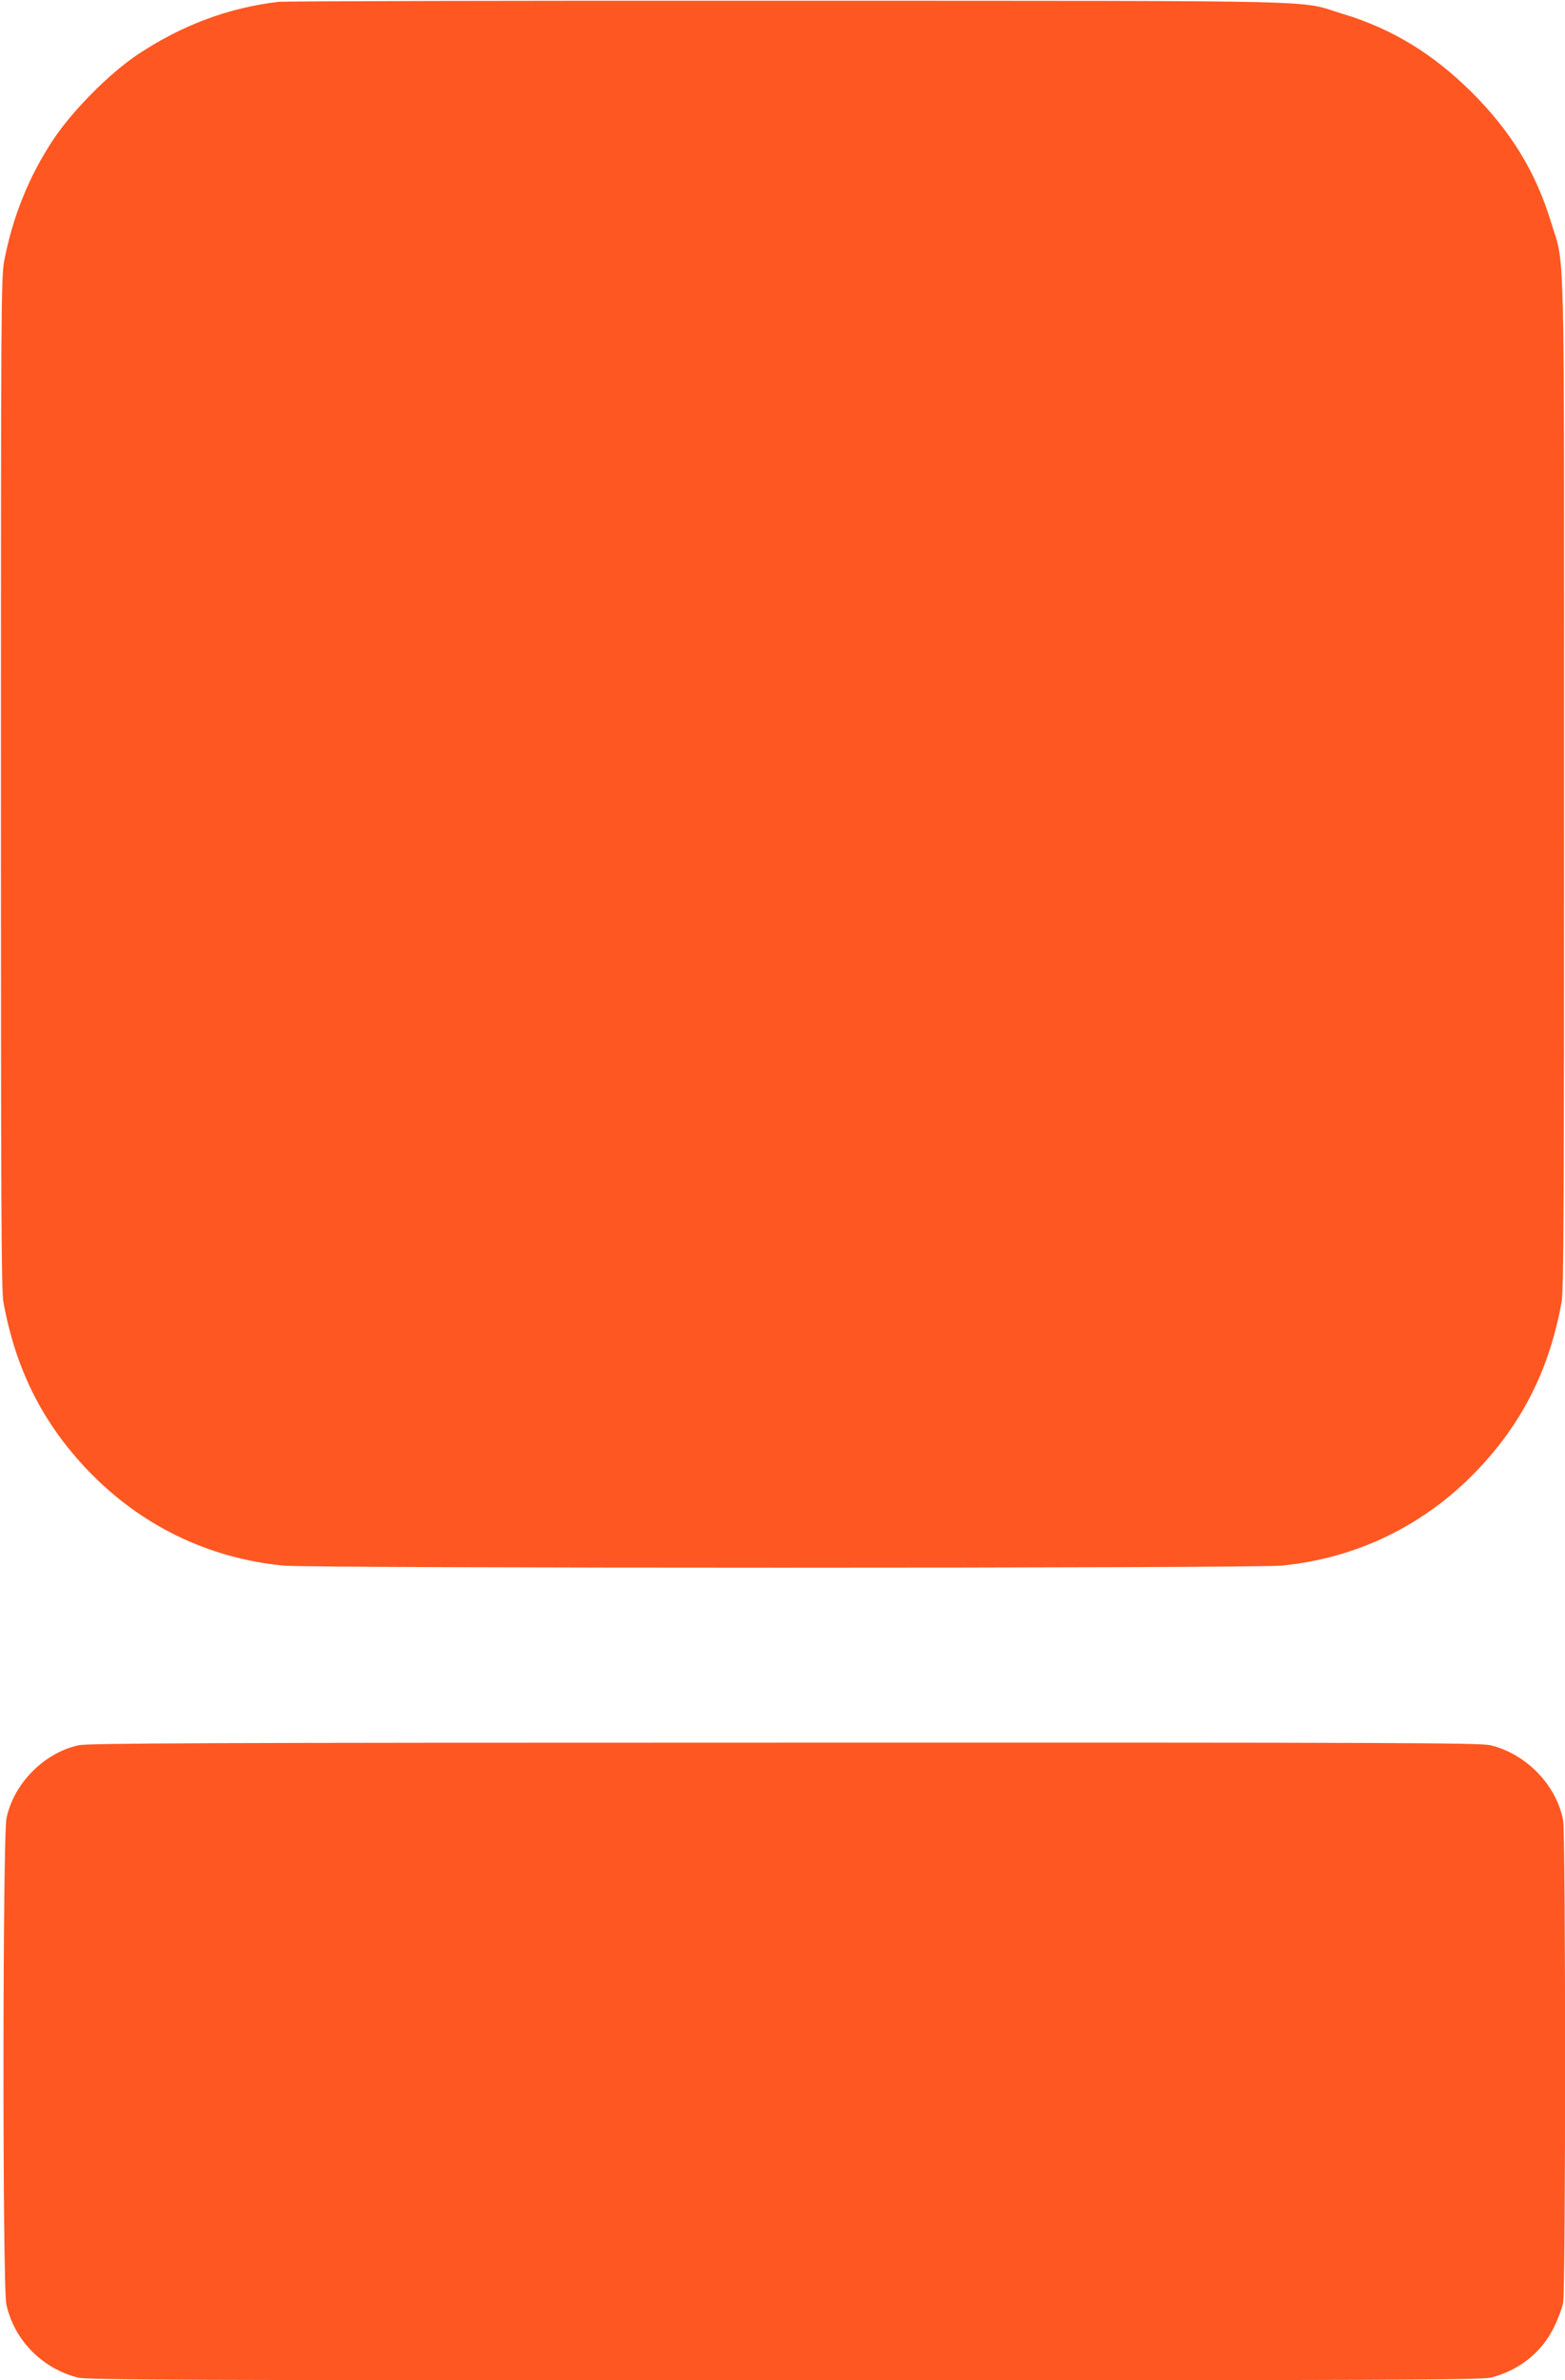 <?xml version="1.0" standalone="no"?>
<!DOCTYPE svg PUBLIC "-//W3C//DTD SVG 20010904//EN"
 "http://www.w3.org/TR/2001/REC-SVG-20010904/DTD/svg10.dtd">
<svg version="1.0" xmlns="http://www.w3.org/2000/svg"
 width="842pt" height="1280pt" viewBox="0 0 842 1280"
 preserveAspectRatio="xMidYMid meet">
<g transform="translate(0,1280) scale(0.1,-0.1)"
fill="#ff5722" stroke="none">
<path d="M1497 12790 c-269 -32 -517 -125 -753 -281 -154 -102 -353 -303 -457
-459 -131 -198 -218 -413 -264 -651 -17 -89 -18 -237 -18 -2809 0 -2235 2
-2728 13 -2790 65 -360 209 -648 451 -903 284 -298 648 -476 1055 -516 153
-15 5219 -15 5372 0 407 40 771 218 1055 516 242 255 386 543 451 903 11 62
13 555 13 2790 0 3037 6 2762 -71 3018 -81 265 -213 483 -423 693 -210 209
-429 343 -692 423 -257 77 23 71 -2979 72 -1477 1 -2716 -2 -2753 -6z"/>
<path d="M423 3415 c-186 -41 -348 -204 -388 -392 -21 -100 -22 -2515 -1
-2614 41 -190 190 -344 383 -394 50 -13 518 -15 3803 -15 3306 0 3753 2 3804
15 151 40 270 135 336 269 22 44 45 105 50 135 14 74 14 2519 0 2592 -36 190
-199 358 -391 404 -57 13 -501 15 -3799 14 -3103 0 -3746 -3 -3797 -14z"/>
</g>
</svg>
